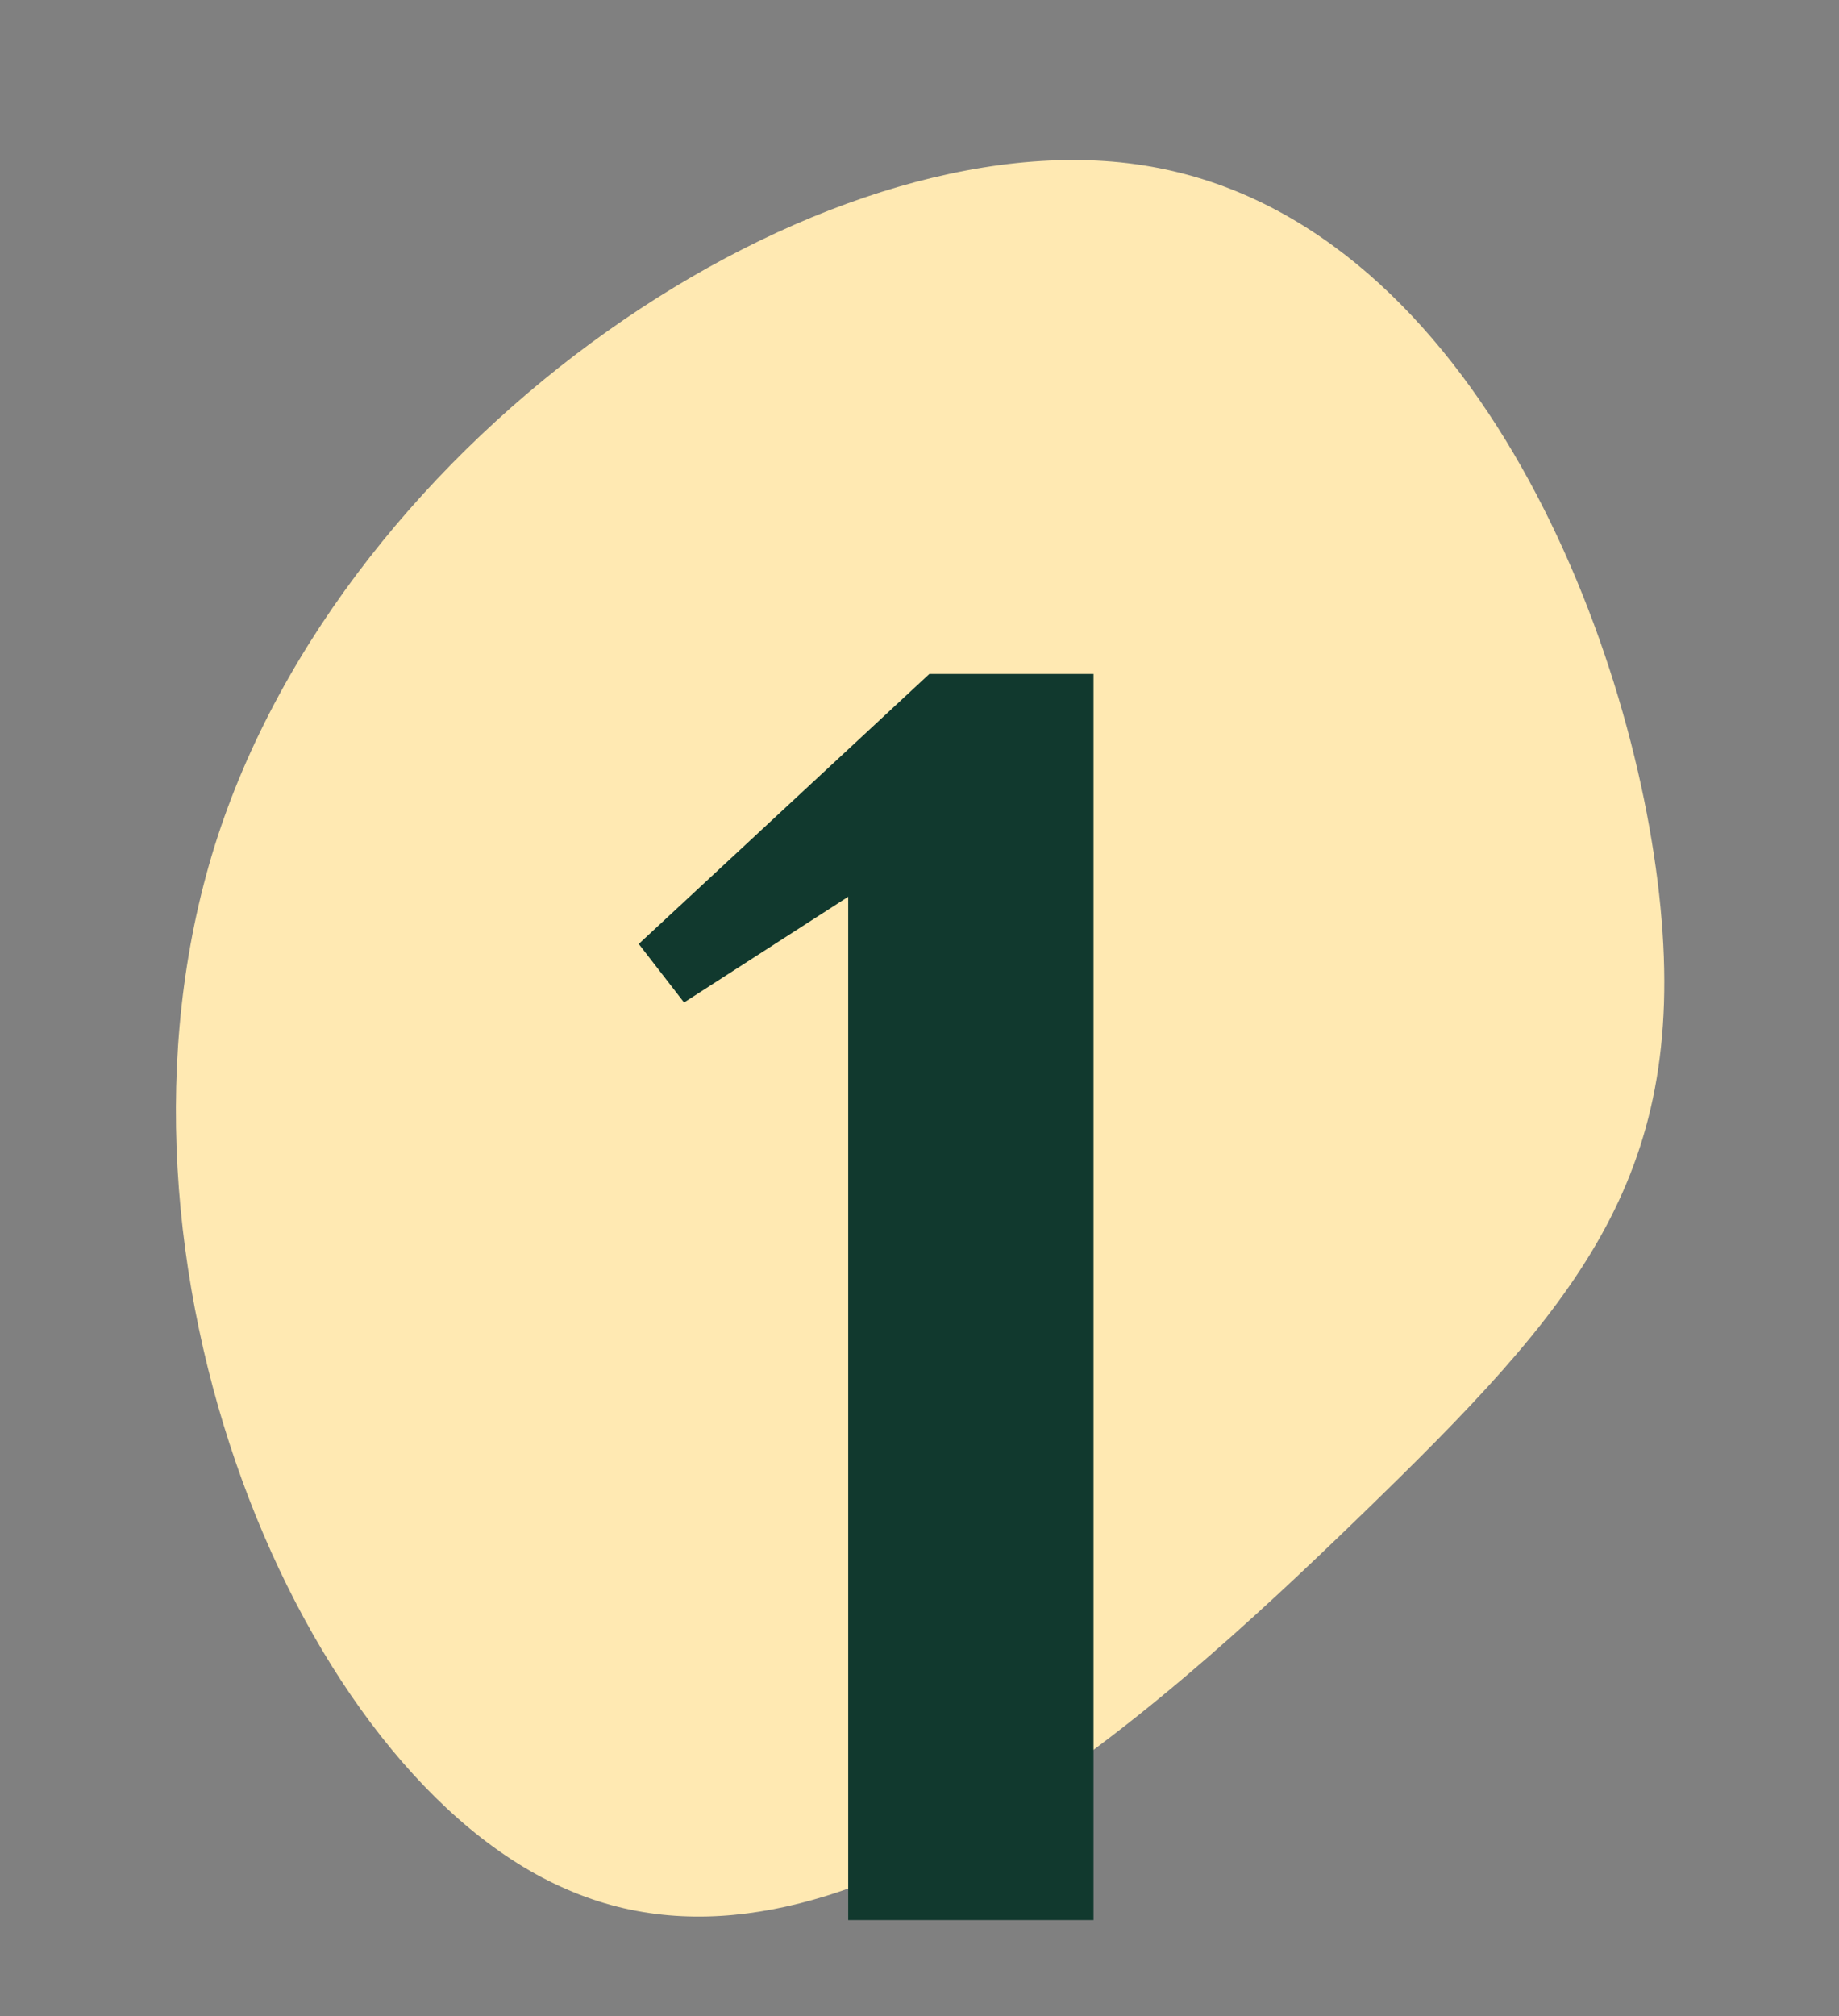 <?xml version="1.0" encoding="UTF-8"?>
<svg xmlns="http://www.w3.org/2000/svg" width="115" height="126" viewBox="0 0 115 126" fill="none">
  <rect x="0" y="0" width="115" height="126" fill="#808080" stroke="none"/>
  <path d="M103.837 56.707C105.488 73.77 98.47 81.752 85.122 94.687C71.774 107.622 52.096 125.374 35.446 118.08C18.795 110.925 5.309 78.862 13.428 52.854C21.547 26.983 51.408 7.168 71.499 10.333C91.728 13.498 102.186 39.643 103.837 56.707Z" fill="#FFE9B2"></path>
  <path d="M53.042 120V56.044L42.776 62.652L39.944 58.994L58.116 42.12H68.382V120H53.042Z" fill="#11392E"></path>
</svg>
